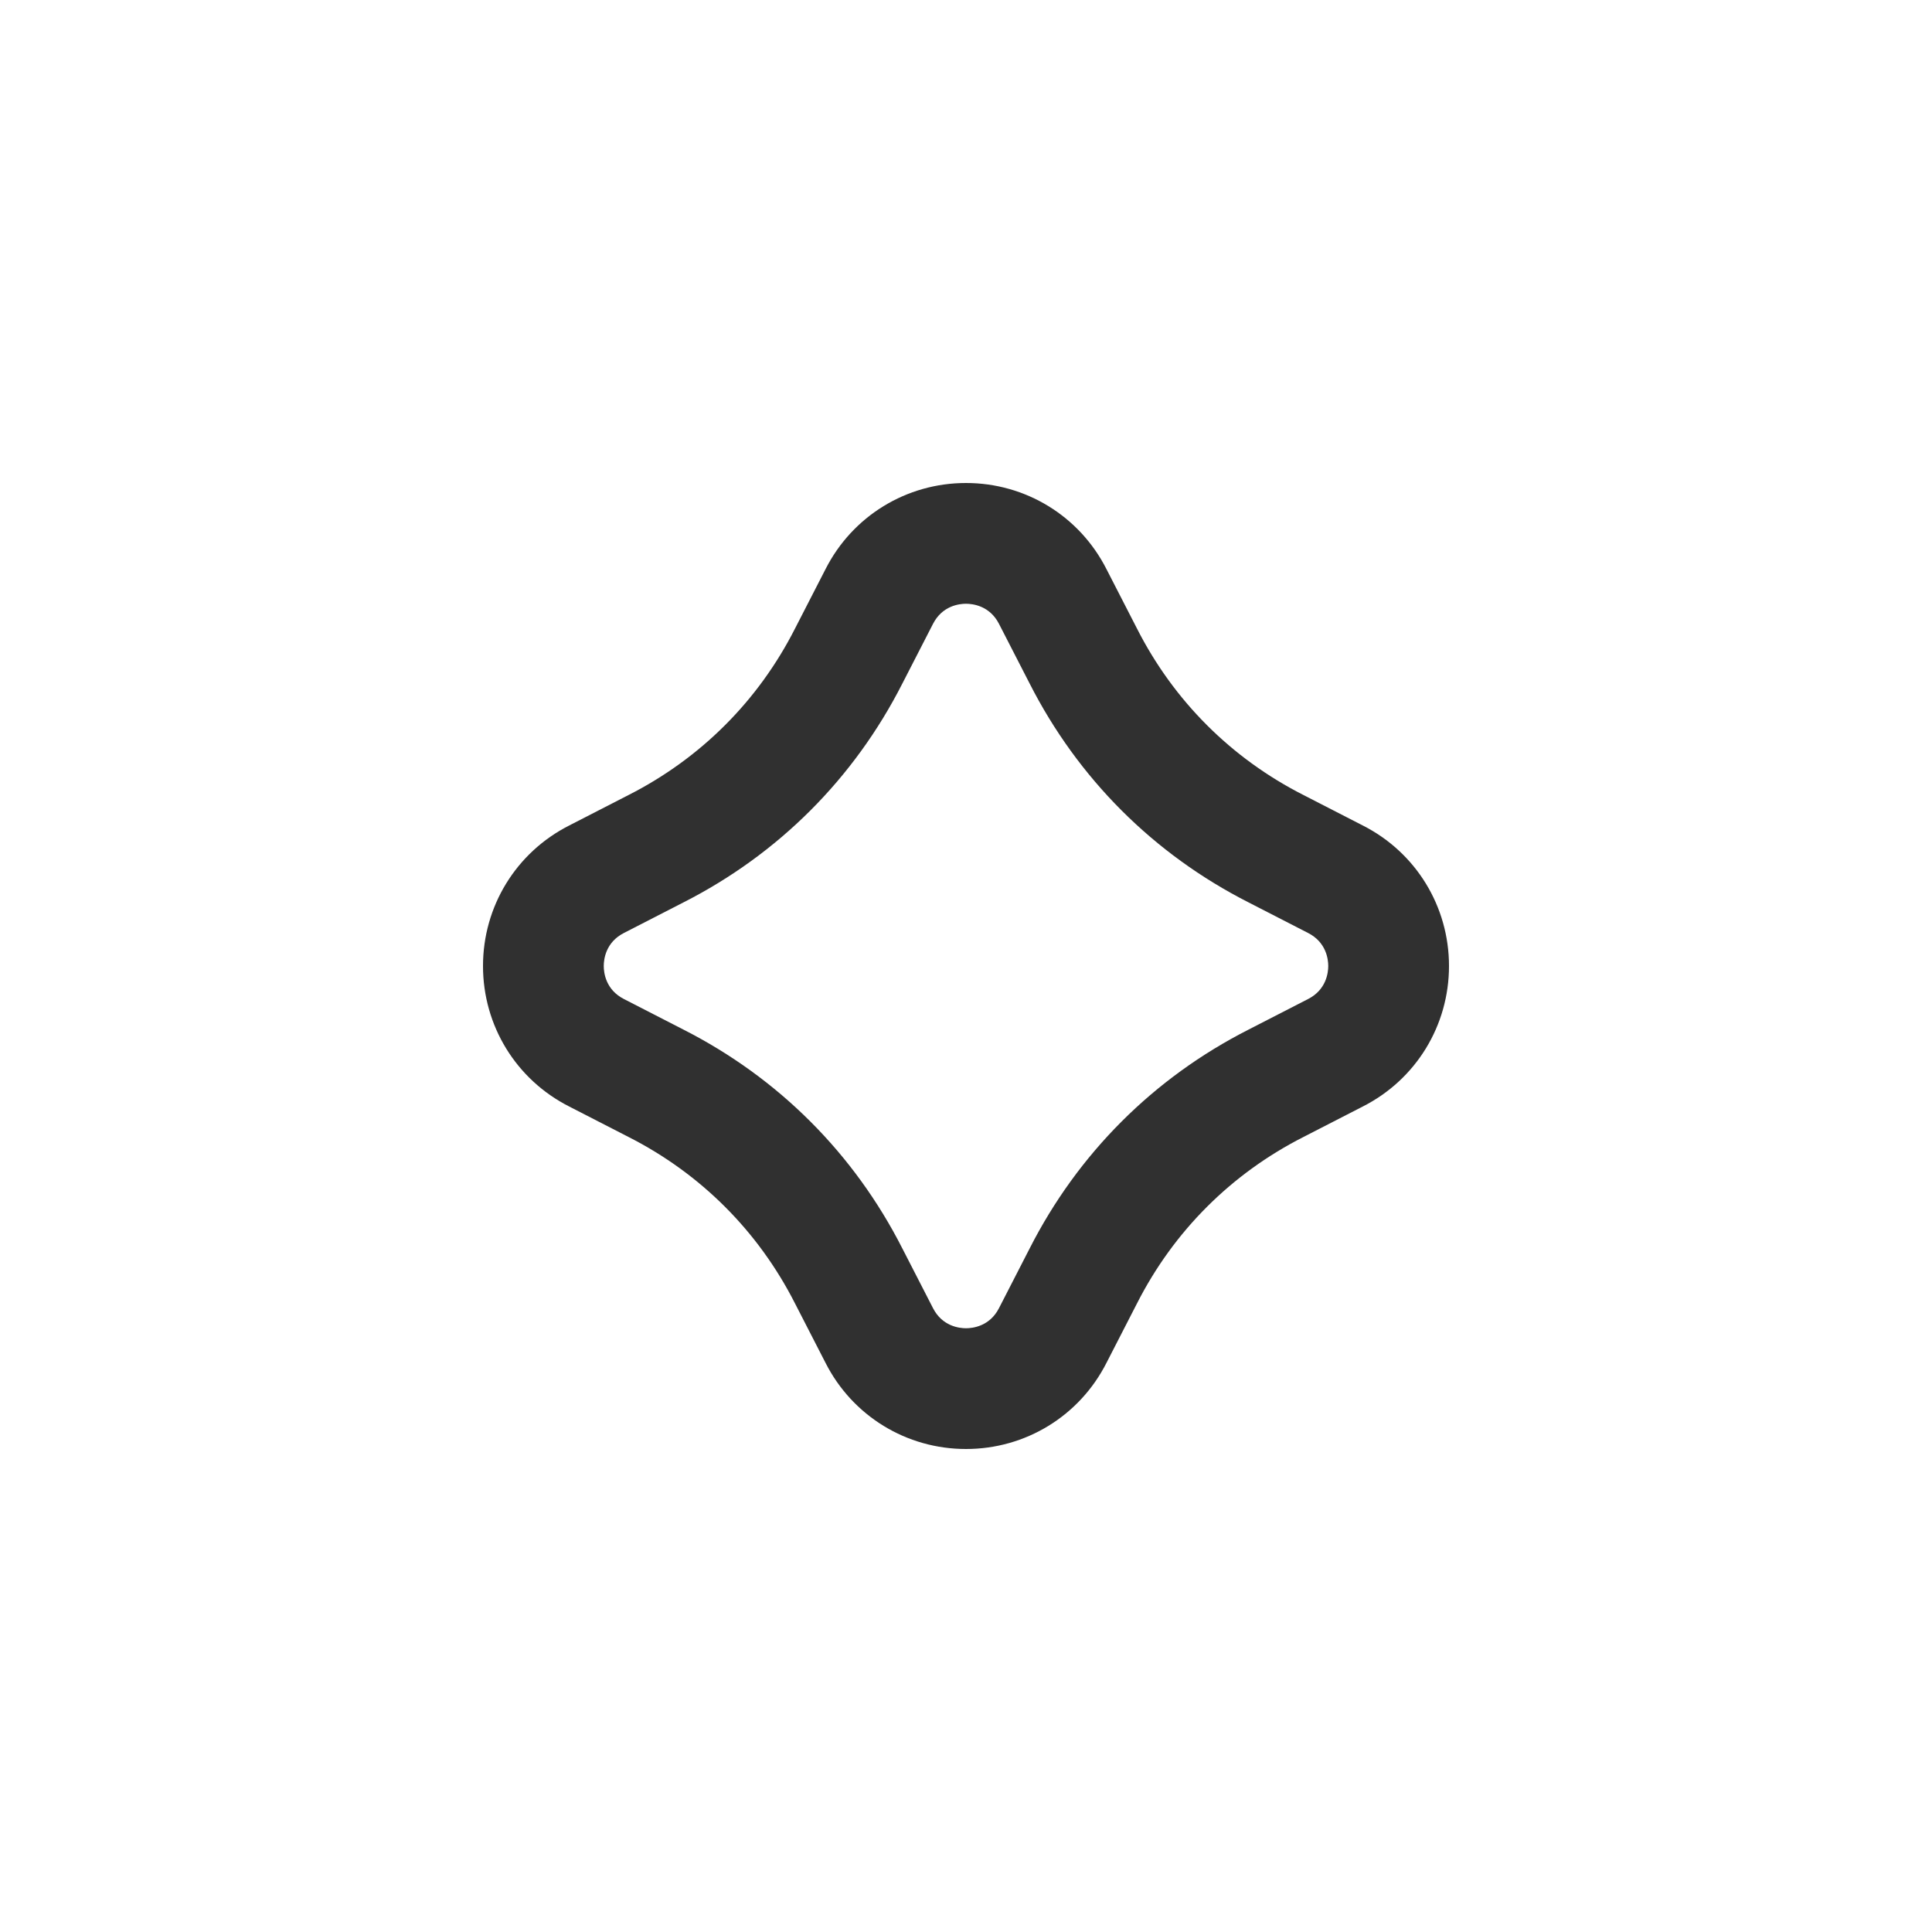 <svg xmlns="http://www.w3.org/2000/svg" width="24" height="24" viewBox="0 0 24 24" fill="none">
  <path d="M16.93 10.255L16.19 9.875C15.295 9.42 14.58 8.705 14.125 7.81L13.745 7.07C13.41 6.41 12.74 6 12 6C11.26 6 10.59 6.41 10.255 7.07L9.875 7.81C9.42 8.705 8.705 9.42 7.81 9.875L7.07 10.255C6.41 10.59 6 11.26 6 12C6 12.74 6.41 13.41 7.07 13.745L7.81 14.125C8.705 14.58 9.42 15.295 9.875 16.19L10.255 16.93C10.59 17.59 11.26 18 12 18C12.74 18 13.41 17.59 13.745 16.93L14.125 16.19C14.58 15.295 15.295 14.58 16.19 14.125L16.93 13.745C17.59 13.41 18 12.74 18 12C18 11.26 17.59 10.59 16.93 10.255ZM16.25 12.41L15.51 12.79C14.33 13.39 13.39 14.33 12.79 15.51L12.41 16.25C12.295 16.475 12.085 16.5 12 16.5C11.915 16.5 11.705 16.475 11.59 16.25L11.21 15.51C10.61 14.33 9.67 13.39 8.49 12.79L7.75 12.41C7.525 12.295 7.5 12.085 7.5 12C7.5 11.915 7.525 11.705 7.75 11.59L8.49 11.21C9.67 10.61 10.61 9.67 11.21 8.49L11.59 7.75C11.705 7.525 11.915 7.5 12 7.5C12.085 7.5 12.295 7.525 12.41 7.75L12.79 8.49C13.39 9.67 14.33 10.61 15.51 11.21L16.25 11.59C16.475 11.705 16.5 11.915 16.5 12C16.5 12.085 16.475 12.295 16.25 12.41Z" fill="#303030"/>
</svg>